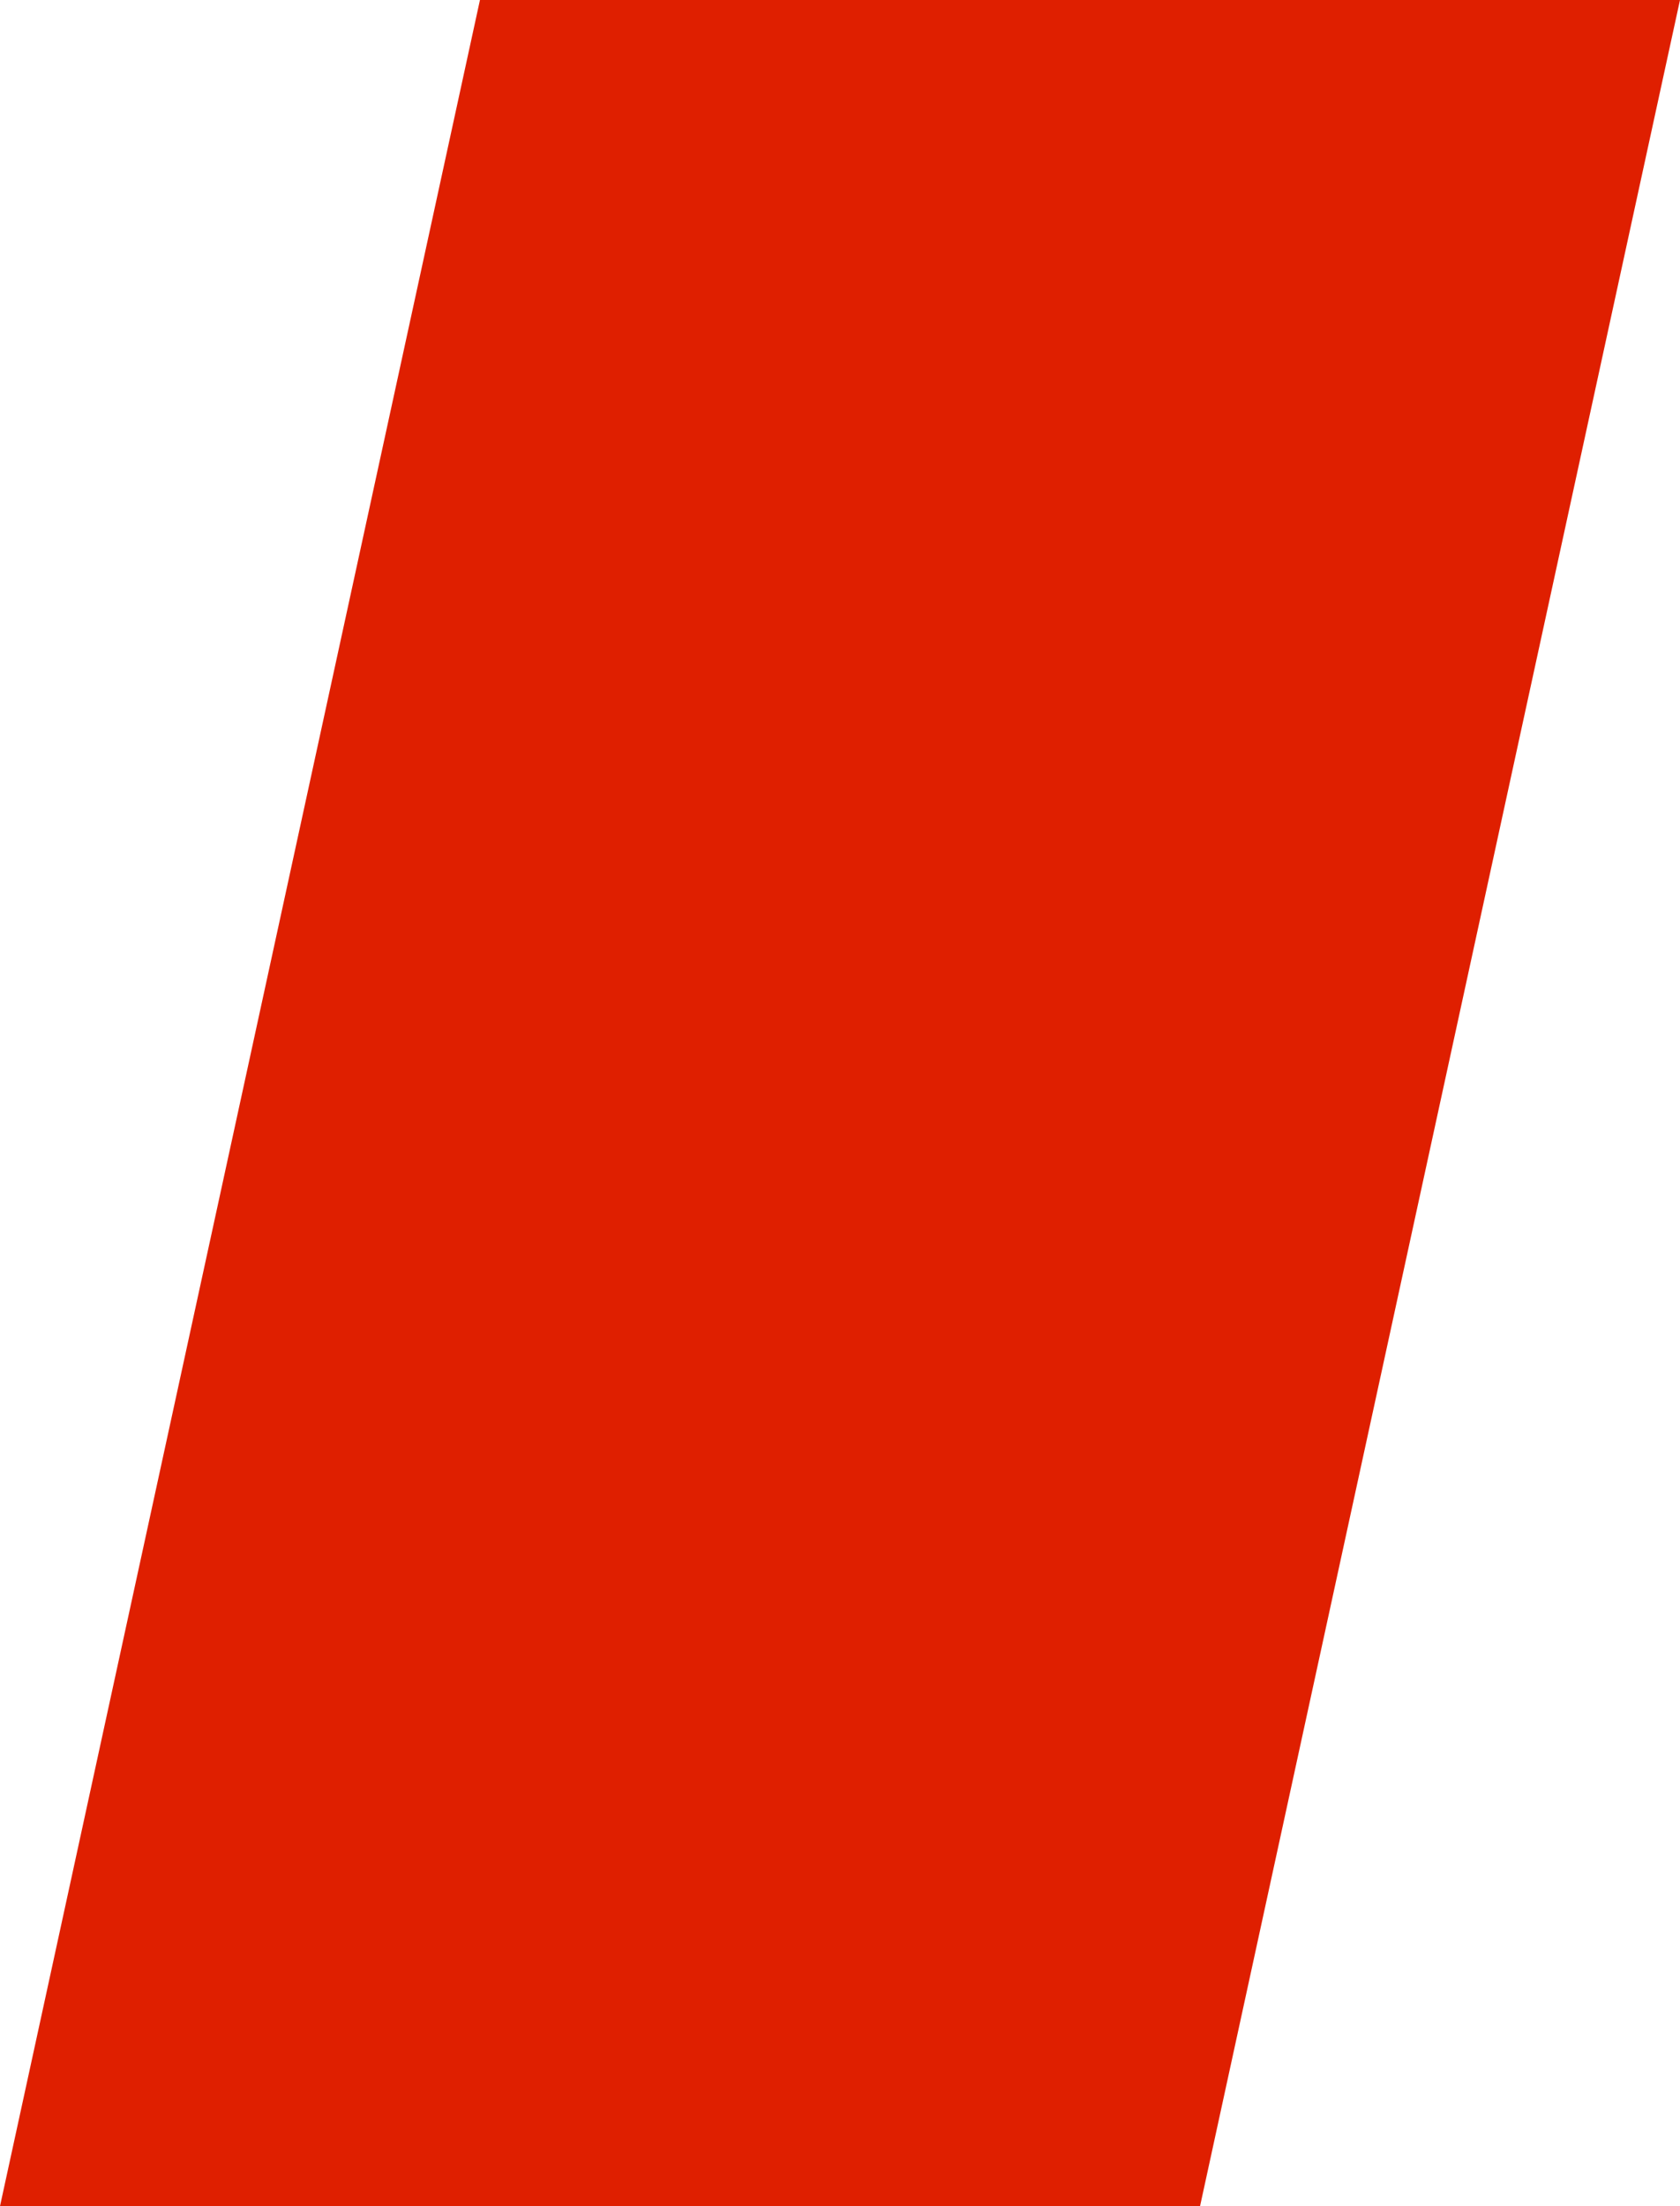 <?xml version="1.0" encoding="UTF-8"?> <svg xmlns="http://www.w3.org/2000/svg" width="16" height="21" viewBox="0 0 16 21" fill="none"> <path d="M4.571 0H16L11.429 21H0L4.571 0Z" fill="#DF1F00"></path> </svg> 